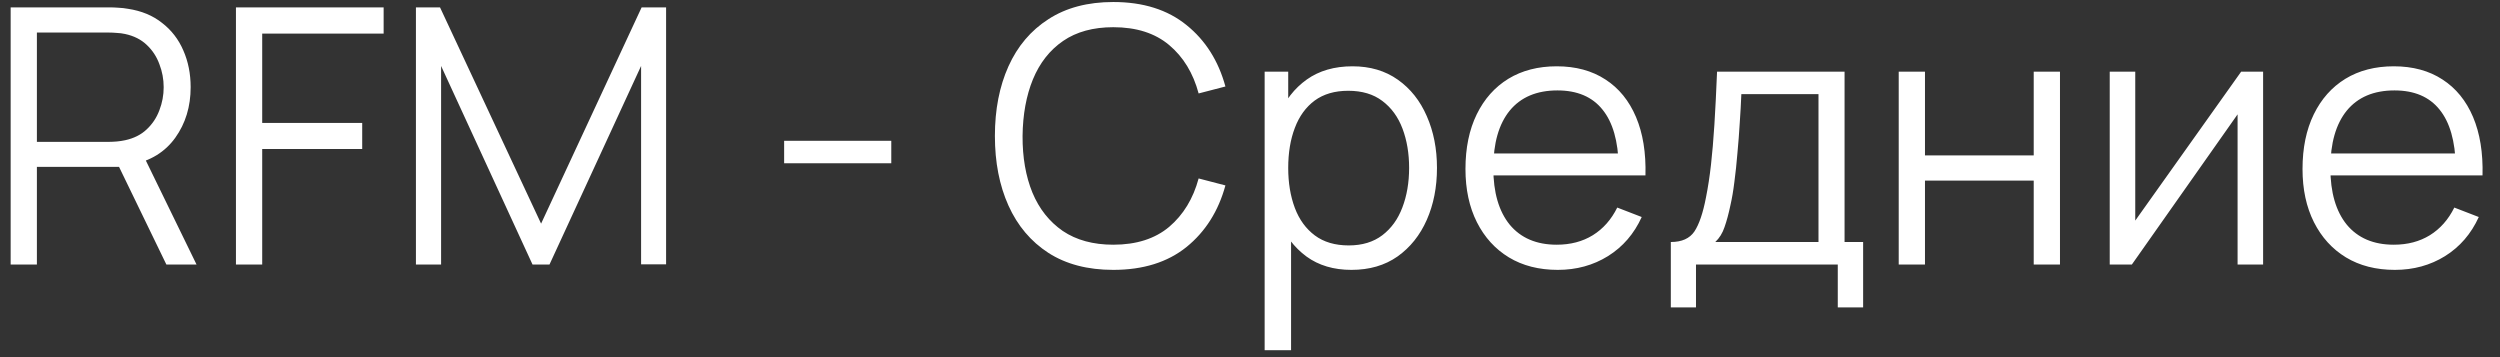 <?xml version="1.0" encoding="UTF-8"?> <svg xmlns="http://www.w3.org/2000/svg" width="119" height="17" viewBox="0 0 119 17" fill="none"><rect x="0" y="0" width="119" height="17" fill="#333333" stroke="none"/><path d="M0.507 12.591V0.351H5.233C5.352 0.351 5.485 0.357 5.632 0.368C5.785 0.374 5.938 0.391 6.091 0.419C6.731 0.515 7.273 0.739 7.715 1.091C8.162 1.436 8.499 1.873 8.726 2.4C8.958 2.927 9.075 3.51 9.075 4.151C9.075 5.074 8.831 5.876 8.344 6.556C7.856 7.236 7.159 7.664 6.253 7.84L5.819 7.942H1.756V12.591H0.507ZM7.919 12.591L5.505 7.61L6.703 7.151L9.355 12.591H7.919ZM1.756 6.752H5.199C5.301 6.752 5.42 6.746 5.556 6.735C5.692 6.723 5.825 6.703 5.955 6.675C6.374 6.584 6.717 6.412 6.984 6.157C7.256 5.902 7.457 5.598 7.587 5.247C7.723 4.896 7.791 4.53 7.791 4.151C7.791 3.771 7.723 3.405 7.587 3.054C7.457 2.697 7.256 2.391 6.984 2.136C6.717 1.881 6.374 1.708 5.955 1.618C5.825 1.589 5.692 1.572 5.556 1.567C5.42 1.555 5.301 1.55 5.199 1.55H1.756V6.752ZM11.231 12.591V0.351H18.261V1.601H12.481V5.851H17.241V7.092H12.481V12.591H11.231ZM19.798 12.591V0.351H20.945L25.756 10.645L30.542 0.351H31.706V12.583H30.516V3.139L26.156 12.591H25.348L20.996 3.139V12.591H19.798ZM37.325 7.772V6.701H42.425V7.772H37.325ZM52.992 12.846C51.774 12.846 50.746 12.577 49.907 12.039C49.068 11.495 48.434 10.744 48.003 9.786C47.572 8.828 47.357 7.723 47.357 6.471C47.357 5.219 47.572 4.114 48.003 3.156C48.434 2.198 49.068 1.45 49.907 0.912C50.746 0.368 51.774 0.096 52.992 0.096C54.415 0.096 55.576 0.462 56.477 1.193C57.378 1.918 57.996 2.893 58.33 4.117L57.055 4.448C56.795 3.479 56.327 2.711 55.653 2.145C54.979 1.578 54.092 1.295 52.992 1.295C52.035 1.295 51.239 1.513 50.604 1.949C49.969 2.385 49.49 2.995 49.167 3.777C48.85 4.553 48.686 5.451 48.674 6.471C48.669 7.491 48.825 8.389 49.142 9.166C49.465 9.942 49.947 10.551 50.587 10.993C51.233 11.429 52.035 11.648 52.992 11.648C54.092 11.648 54.979 11.364 55.653 10.798C56.327 10.225 56.795 9.457 57.055 8.494L58.33 8.826C57.996 10.05 57.378 11.027 56.477 11.758C55.576 12.483 54.415 12.846 52.992 12.846ZM64.328 12.846C63.484 12.846 62.77 12.634 62.186 12.209C61.603 11.778 61.161 11.197 60.86 10.466C60.56 9.729 60.41 8.905 60.41 7.993C60.41 7.063 60.56 6.236 60.86 5.511C61.166 4.78 61.614 4.204 62.203 3.785C62.793 3.366 63.518 3.156 64.379 3.156C65.218 3.156 65.938 3.369 66.538 3.794C67.139 4.219 67.598 4.797 67.915 5.528C68.238 6.259 68.4 7.08 68.4 7.993C68.4 8.911 68.238 9.735 67.915 10.466C67.592 11.197 67.128 11.778 66.521 12.209C65.915 12.634 65.184 12.846 64.328 12.846ZM60.197 16.671V3.411H61.319V10.322H61.455V16.671H60.197ZM64.201 11.682C64.841 11.682 65.374 11.52 65.799 11.197C66.224 10.874 66.541 10.435 66.751 9.88C66.966 9.319 67.074 8.69 67.074 7.993C67.074 7.301 66.969 6.678 66.759 6.123C66.55 5.567 66.23 5.128 65.799 4.805C65.374 4.482 64.833 4.321 64.175 4.321C63.535 4.321 63.002 4.476 62.577 4.788C62.158 5.1 61.843 5.533 61.634 6.089C61.424 6.638 61.319 7.273 61.319 7.993C61.319 8.701 61.424 9.336 61.634 9.897C61.843 10.452 62.161 10.888 62.586 11.206C63.011 11.523 63.549 11.682 64.201 11.682ZM74.151 12.846C73.256 12.846 72.479 12.648 71.822 12.251C71.17 11.854 70.663 11.296 70.3 10.577C69.938 9.857 69.756 9.013 69.756 8.044C69.756 7.041 69.935 6.174 70.292 5.443C70.649 4.712 71.15 4.148 71.796 3.751C72.448 3.354 73.216 3.156 74.1 3.156C75.007 3.156 75.78 3.366 76.42 3.785C77.061 4.199 77.545 4.794 77.874 5.57C78.203 6.346 78.353 7.273 78.324 8.35H77.049V7.908C77.027 6.718 76.769 5.819 76.276 5.213C75.789 4.607 75.075 4.304 74.134 4.304C73.148 4.304 72.391 4.624 71.864 5.264C71.343 5.904 71.082 6.817 71.082 8.001C71.082 9.157 71.343 10.055 71.864 10.696C72.391 11.33 73.137 11.648 74.1 11.648C74.757 11.648 75.33 11.497 75.817 11.197C76.31 10.891 76.698 10.452 76.981 9.88L78.146 10.33C77.783 11.129 77.248 11.75 76.539 12.192C75.837 12.628 75.041 12.846 74.151 12.846ZM70.64 8.35V7.304H77.653V8.35H70.64ZM79.531 14.631V11.52C80.052 11.52 80.426 11.353 80.653 11.019C80.879 10.679 81.064 10.137 81.205 9.395C81.302 8.913 81.381 8.395 81.443 7.84C81.506 7.284 81.559 6.65 81.605 5.936C81.65 5.216 81.693 4.374 81.732 3.411H87.801V11.52H88.685V14.631H87.478V12.591H80.729V14.631H79.531ZM81.647 11.52H86.56V4.482H82.888C82.871 4.913 82.846 5.369 82.812 5.851C82.783 6.332 82.747 6.814 82.701 7.296C82.662 7.777 82.613 8.231 82.557 8.656C82.506 9.075 82.443 9.443 82.37 9.761C82.285 10.169 82.191 10.517 82.089 10.806C81.993 11.095 81.846 11.333 81.647 11.52ZM90.379 12.591V3.411H91.629V7.398H96.805V3.411H98.055V12.591H96.805V8.596H91.629V12.591H90.379ZM107.724 3.411V12.591H106.509V5.443L101.477 12.591H100.423V3.411H101.638V10.5L106.679 3.411H107.724ZM113.995 12.846C113.099 12.846 112.323 12.648 111.666 12.251C111.014 11.854 110.507 11.296 110.144 10.577C109.781 9.857 109.6 9.013 109.6 8.044C109.6 7.041 109.779 6.174 110.136 5.443C110.493 4.712 110.994 4.148 111.64 3.751C112.292 3.354 113.06 3.156 113.944 3.156C114.85 3.156 115.624 3.366 116.264 3.785C116.904 4.199 117.389 4.794 117.718 5.57C118.046 6.346 118.196 7.273 118.168 8.35H116.893V7.908C116.87 6.718 116.613 5.819 116.12 5.213C115.632 4.607 114.918 4.304 113.978 4.304C112.992 4.304 112.235 4.624 111.708 5.264C111.187 5.904 110.926 6.817 110.926 8.001C110.926 9.157 111.187 10.055 111.708 10.696C112.235 11.33 112.98 11.648 113.944 11.648C114.601 11.648 115.173 11.497 115.661 11.197C116.154 10.891 116.542 10.452 116.825 9.88L117.99 10.33C117.627 11.129 117.091 11.75 116.383 12.192C115.68 12.628 114.884 12.846 113.995 12.846ZM110.484 8.35V7.304H117.497V8.35H110.484Z" fill="white"></path></svg> 
